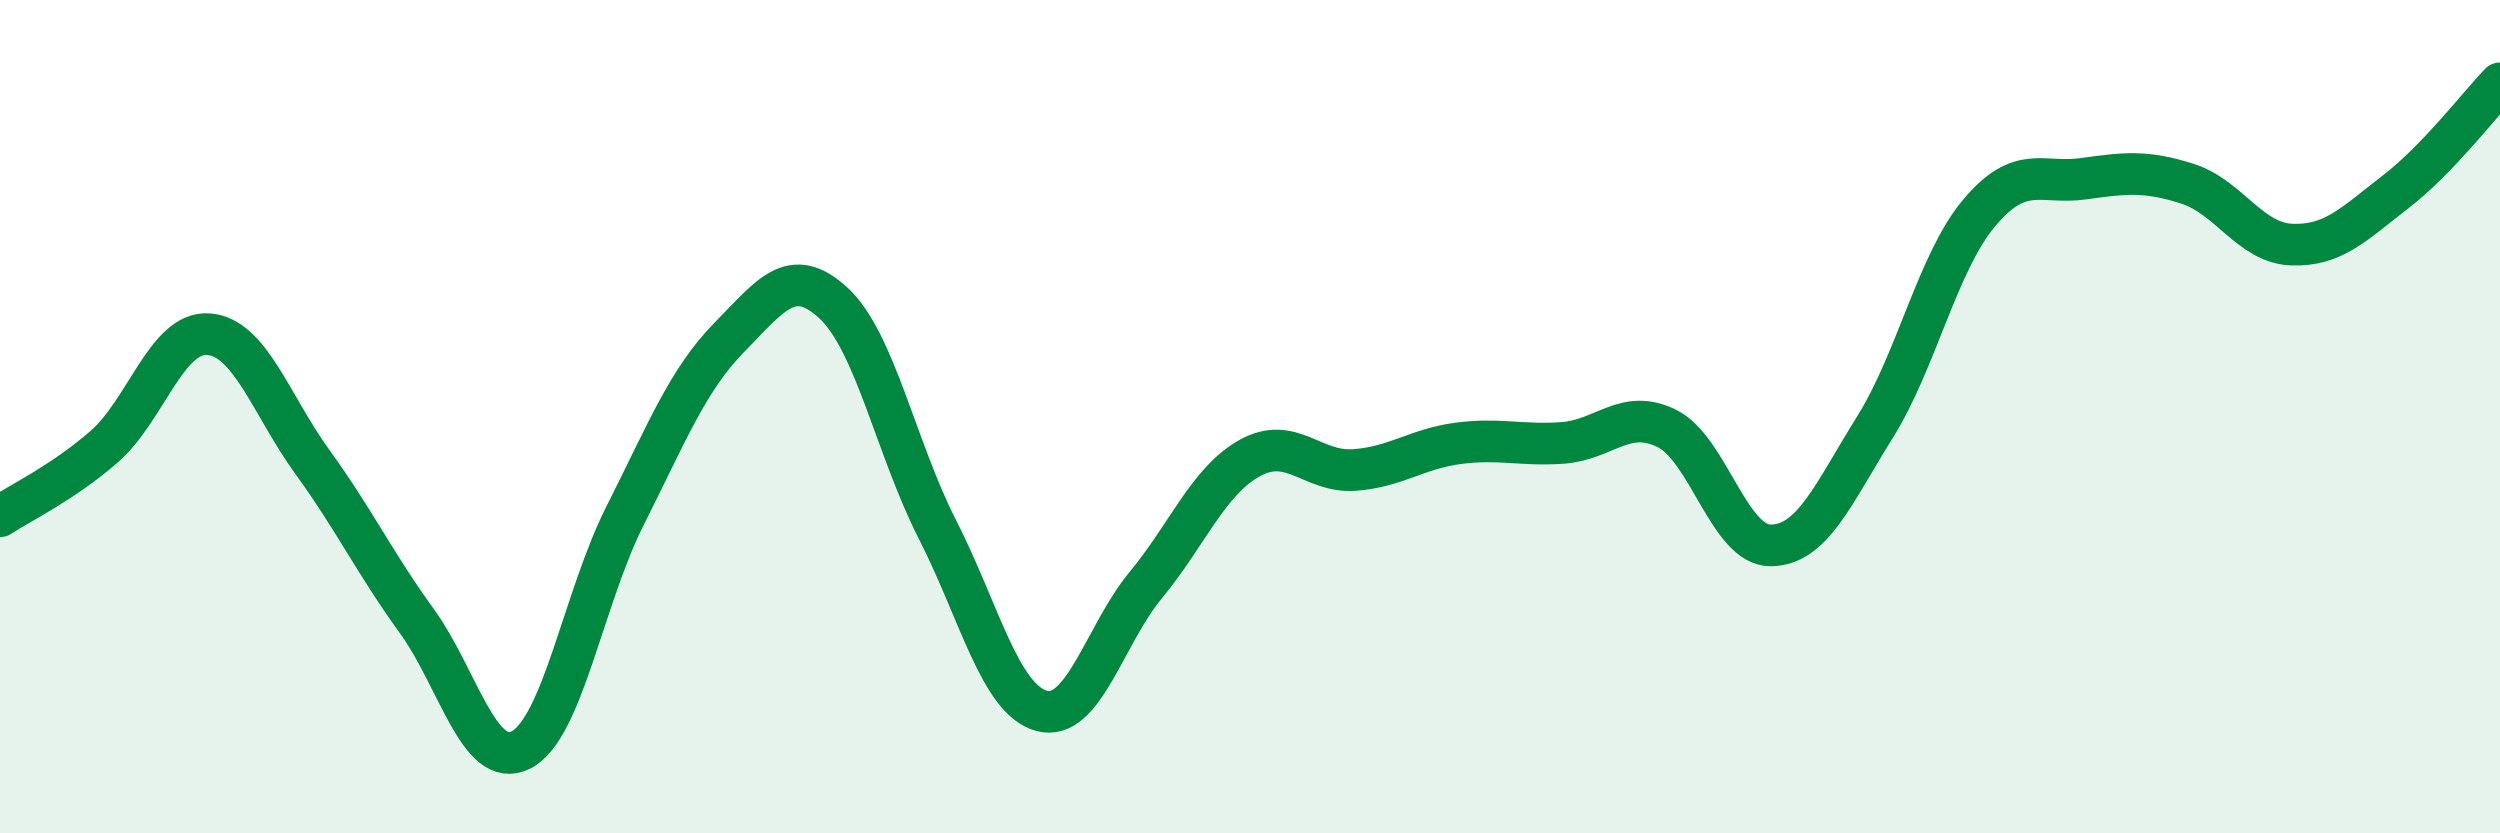 
    <svg width="60" height="20" viewBox="0 0 60 20" xmlns="http://www.w3.org/2000/svg">
      <path
        d="M 0,12.39 C 0.5,12.06 1.5,11.59 2.5,10.72 C 3.5,9.85 4,7.95 5,8.02 C 6,8.09 6.5,9.71 7.5,11.09 C 8.5,12.47 9,13.52 10,14.9 C 11,16.28 11.5,18.5 12.5,18 C 13.5,17.5 14,14.36 15,12.38 C 16,10.4 16.5,9.12 17.5,8.1 C 18.5,7.08 19,6.35 20,7.27 C 21,8.19 21.5,10.75 22.5,12.71 C 23.5,14.67 24,16.79 25,17.06 C 26,17.33 26.5,15.25 27.5,14.04 C 28.5,12.83 29,11.54 30,10.99 C 31,10.44 31.5,11.35 32.5,11.28 C 33.5,11.21 34,10.77 35,10.64 C 36,10.51 36.5,10.7 37.5,10.63 C 38.5,10.56 39,9.79 40,10.28 C 41,10.77 41.5,13.1 42.5,13.09 C 43.5,13.08 44,11.85 45,10.25 C 46,8.65 46.5,6.3 47.5,5.11 C 48.5,3.92 49,4.43 50,4.29 C 51,4.15 51.5,4.09 52.5,4.41 C 53.5,4.73 54,5.83 55,5.87 C 56,5.91 56.5,5.37 57.5,4.6 C 58.5,3.83 59.5,2.52 60,2L60 20L0 20Z"
        fill="#008740"
        opacity="0.1"
        stroke-linecap="round"
        stroke-linejoin="round"
      />
      <path
        d="M 0,12.39 C 0.5,12.06 1.5,11.59 2.5,10.72 C 3.5,9.85 4,7.95 5,8.02 C 6,8.09 6.5,9.71 7.5,11.09 C 8.5,12.47 9,13.52 10,14.9 C 11,16.28 11.5,18.5 12.5,18 C 13.5,17.5 14,14.36 15,12.38 C 16,10.4 16.5,9.12 17.5,8.1 C 18.5,7.08 19,6.35 20,7.27 C 21,8.19 21.5,10.75 22.5,12.71 C 23.5,14.67 24,16.79 25,17.06 C 26,17.33 26.5,15.25 27.5,14.04 C 28.5,12.83 29,11.54 30,10.99 C 31,10.44 31.5,11.35 32.5,11.28 C 33.5,11.21 34,10.77 35,10.64 C 36,10.51 36.5,10.7 37.5,10.63 C 38.5,10.56 39,9.79 40,10.28 C 41,10.77 41.5,13.1 42.5,13.09 C 43.5,13.08 44,11.85 45,10.25 C 46,8.65 46.5,6.3 47.5,5.11 C 48.5,3.92 49,4.43 50,4.29 C 51,4.15 51.5,4.09 52.5,4.41 C 53.5,4.73 54,5.83 55,5.87 C 56,5.91 56.5,5.37 57.5,4.6 C 58.5,3.83 59.5,2.52 60,2"
        stroke="#008740"
        stroke-width="1"
        fill="none"
        stroke-linecap="round"
        stroke-linejoin="round"
      />
    </svg>
  